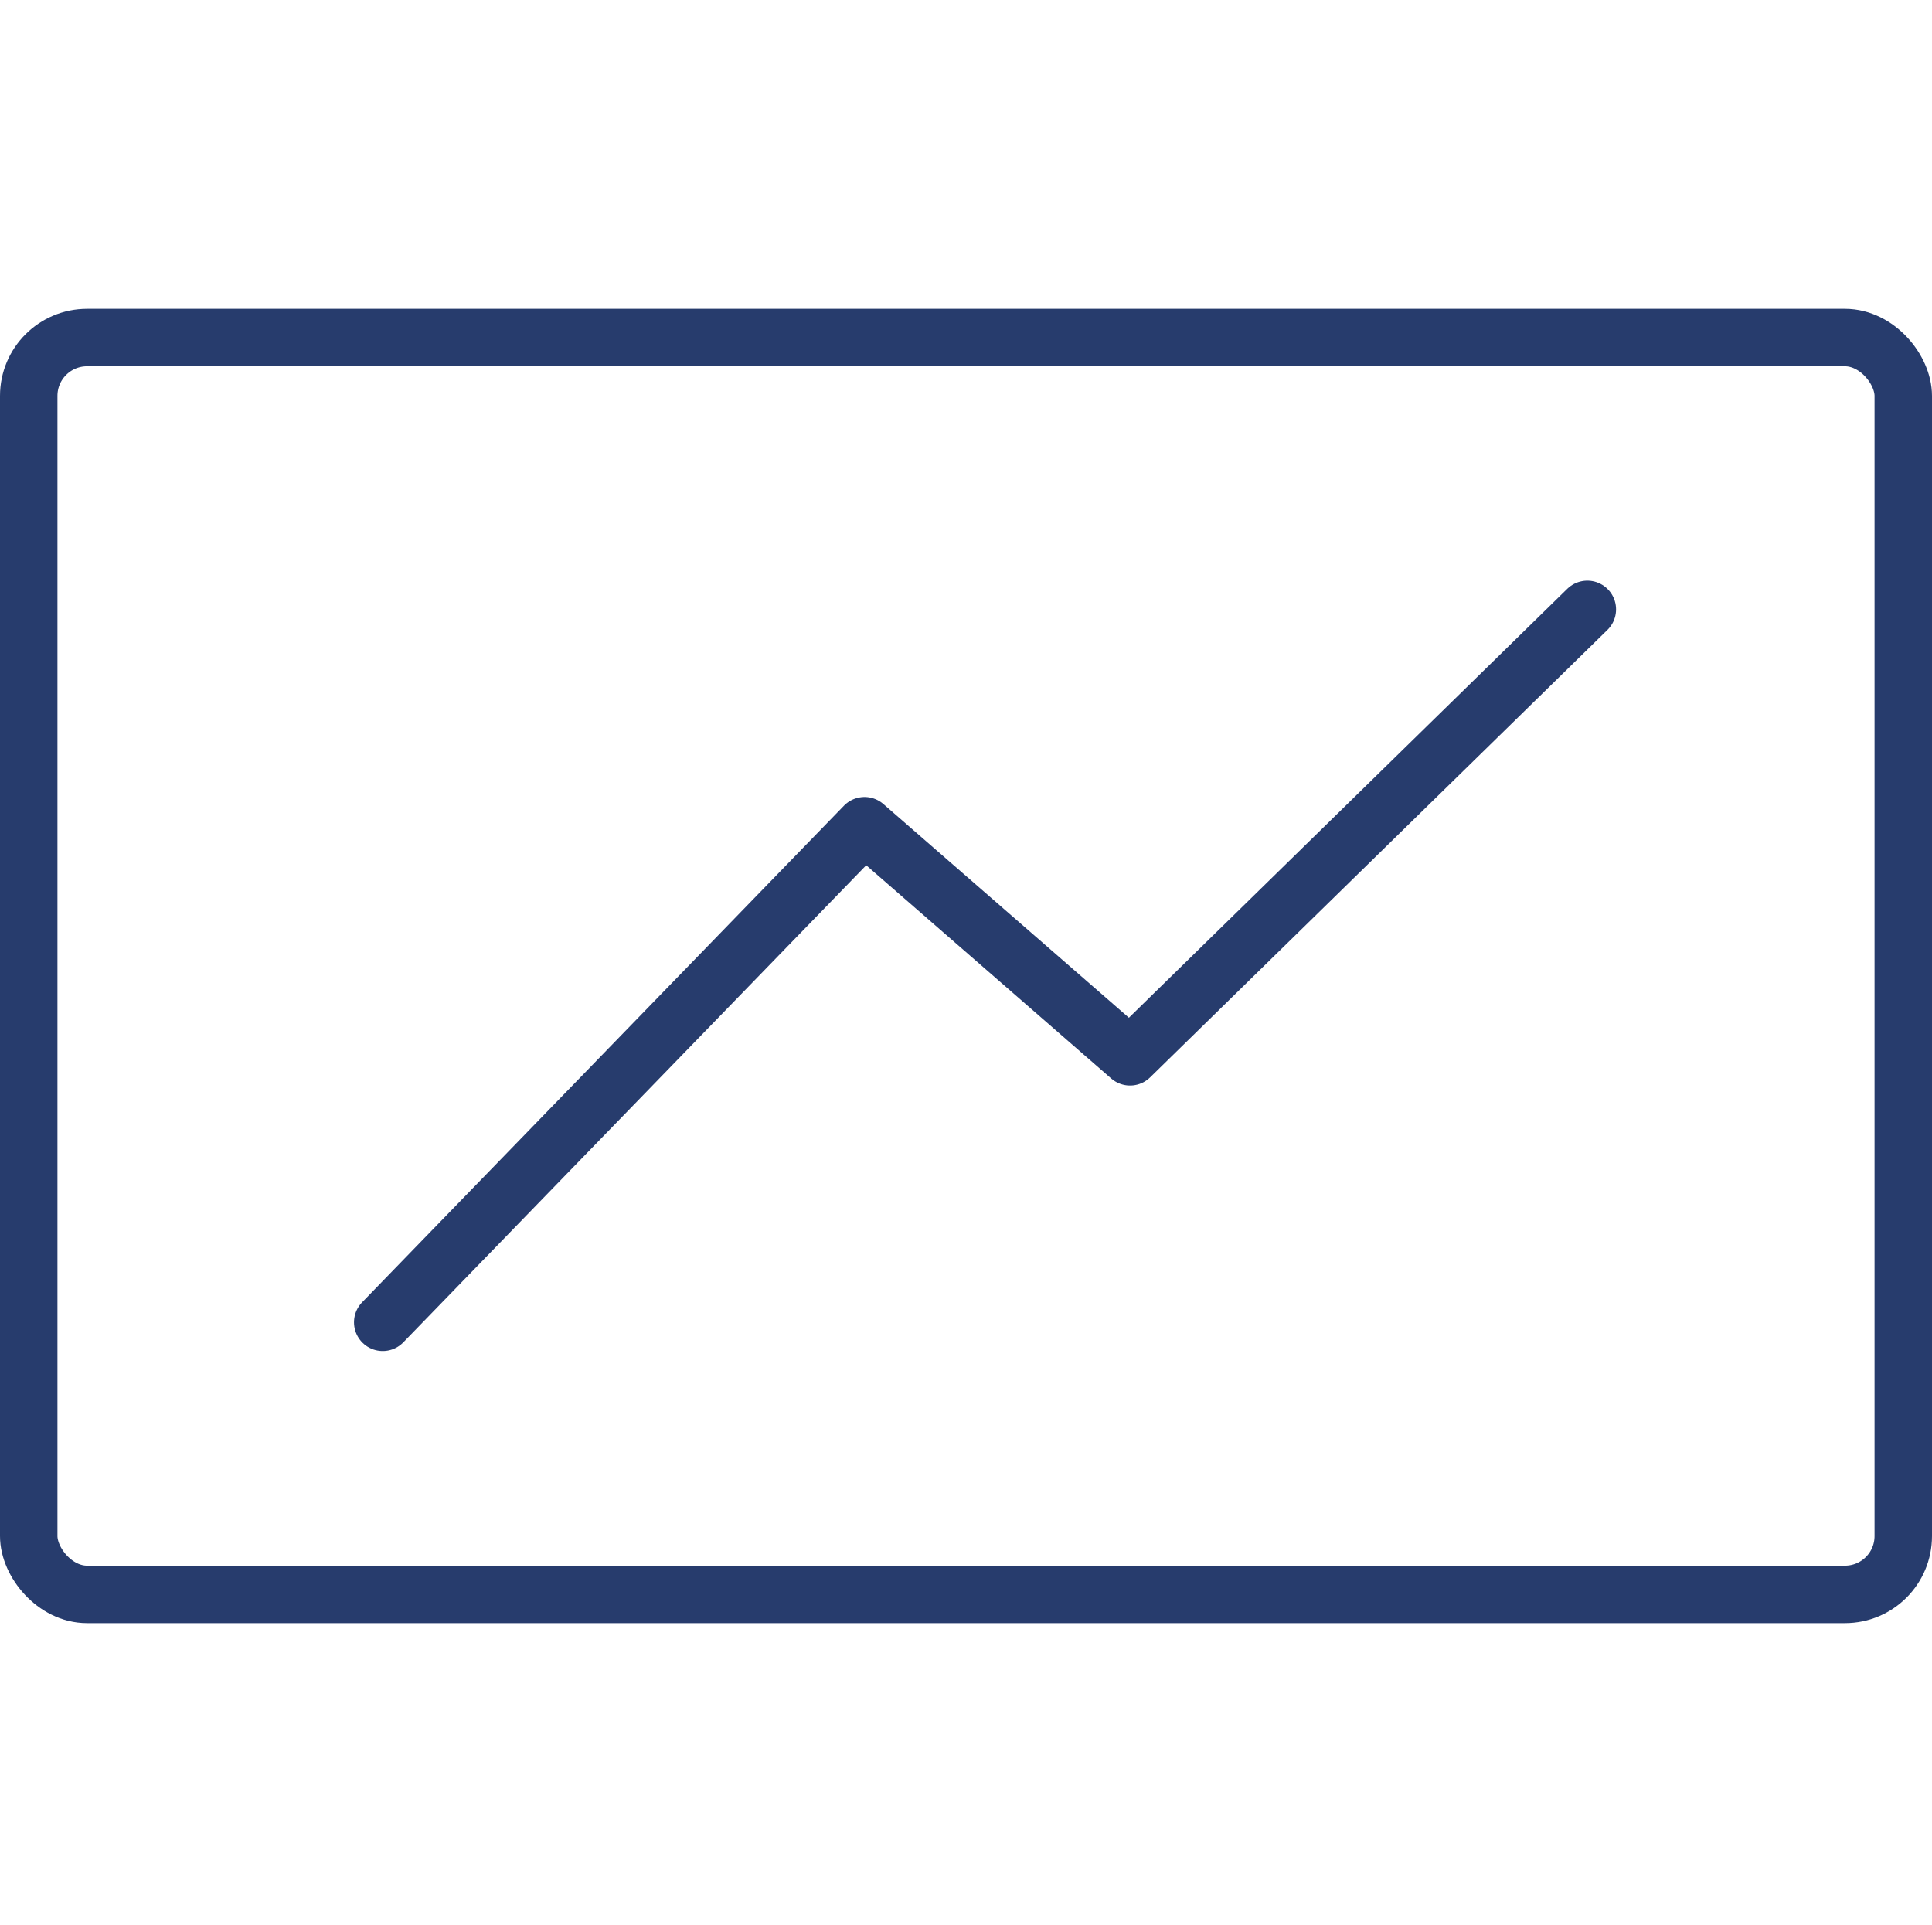 <?xml version="1.0" encoding="UTF-8"?>
<svg xmlns="http://www.w3.org/2000/svg" width="269" height="268" viewBox="0 0 269 268" fill="none">
  <rect x="4" y="47" width="261" height="175" rx="8.118" stroke="#273C6D" stroke-width="8"></rect>
  <path d="M221.011 84.848L157.341 147.147L120.374 114.971L53.289 184.112" stroke="#273C6D" stroke-width="8" stroke-linecap="round" stroke-linejoin="round"></path>
</svg>
